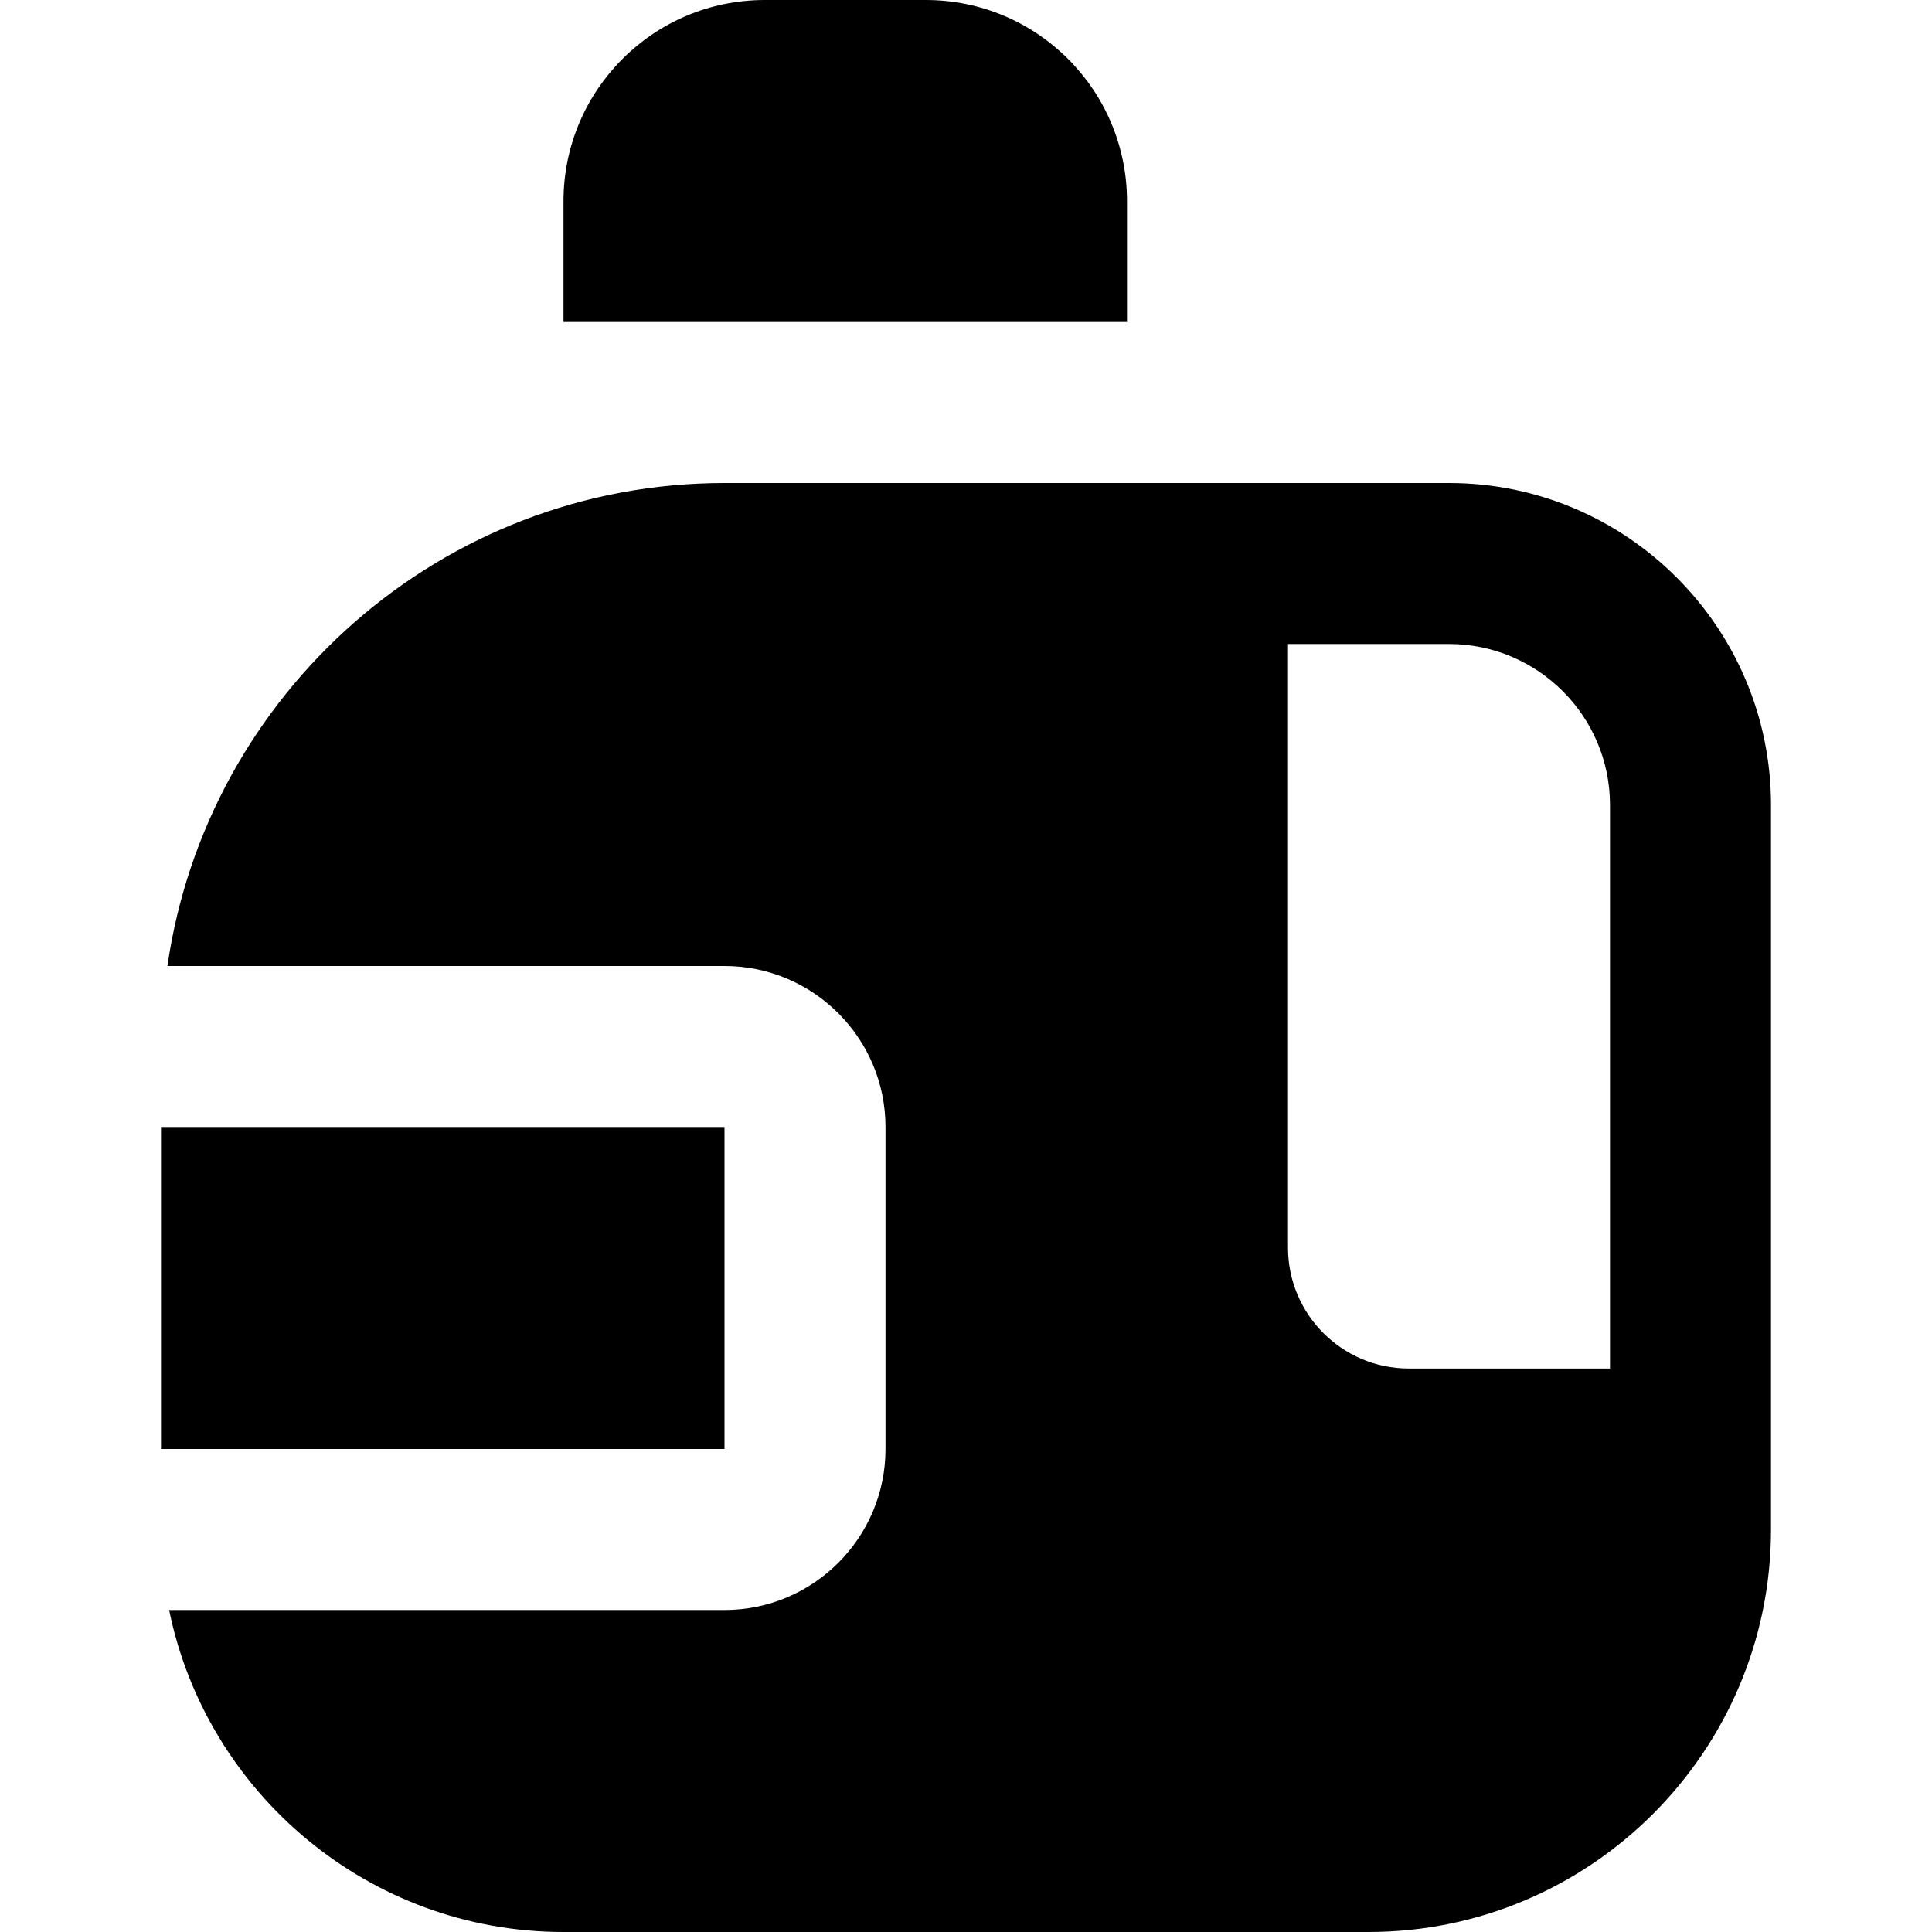 <?xml version="1.0" encoding="UTF-8"?>
<svg xmlns="http://www.w3.org/2000/svg" id="Layer_1" data-name="Layer 1" viewBox="0 0 24 24">
  <path d="M14,4H7v-1.5c0-1.381,1.119-2.5,2.5-2.5h2c1.381,0,2.5,1.119,2.5,2.5v1.5Zm8,6v9c0,2.757-2.243,5-5,5H7c-2.414,0-4.434-1.721-4.899-4h6.899c1.103,0,2-.897,2-2v-4c0-1.103-.897-2-2-2H2.08c.488-3.386,3.401-6,6.92-6h9c2.206,0,4,1.794,4,4Zm-2,0c0-1.103-.897-2-2-2h-2v7.5c0,.827,.673,1.5,1.5,1.5h2.5v-7Zm-11,4H2v4h7v-4Z"/>
</svg>
